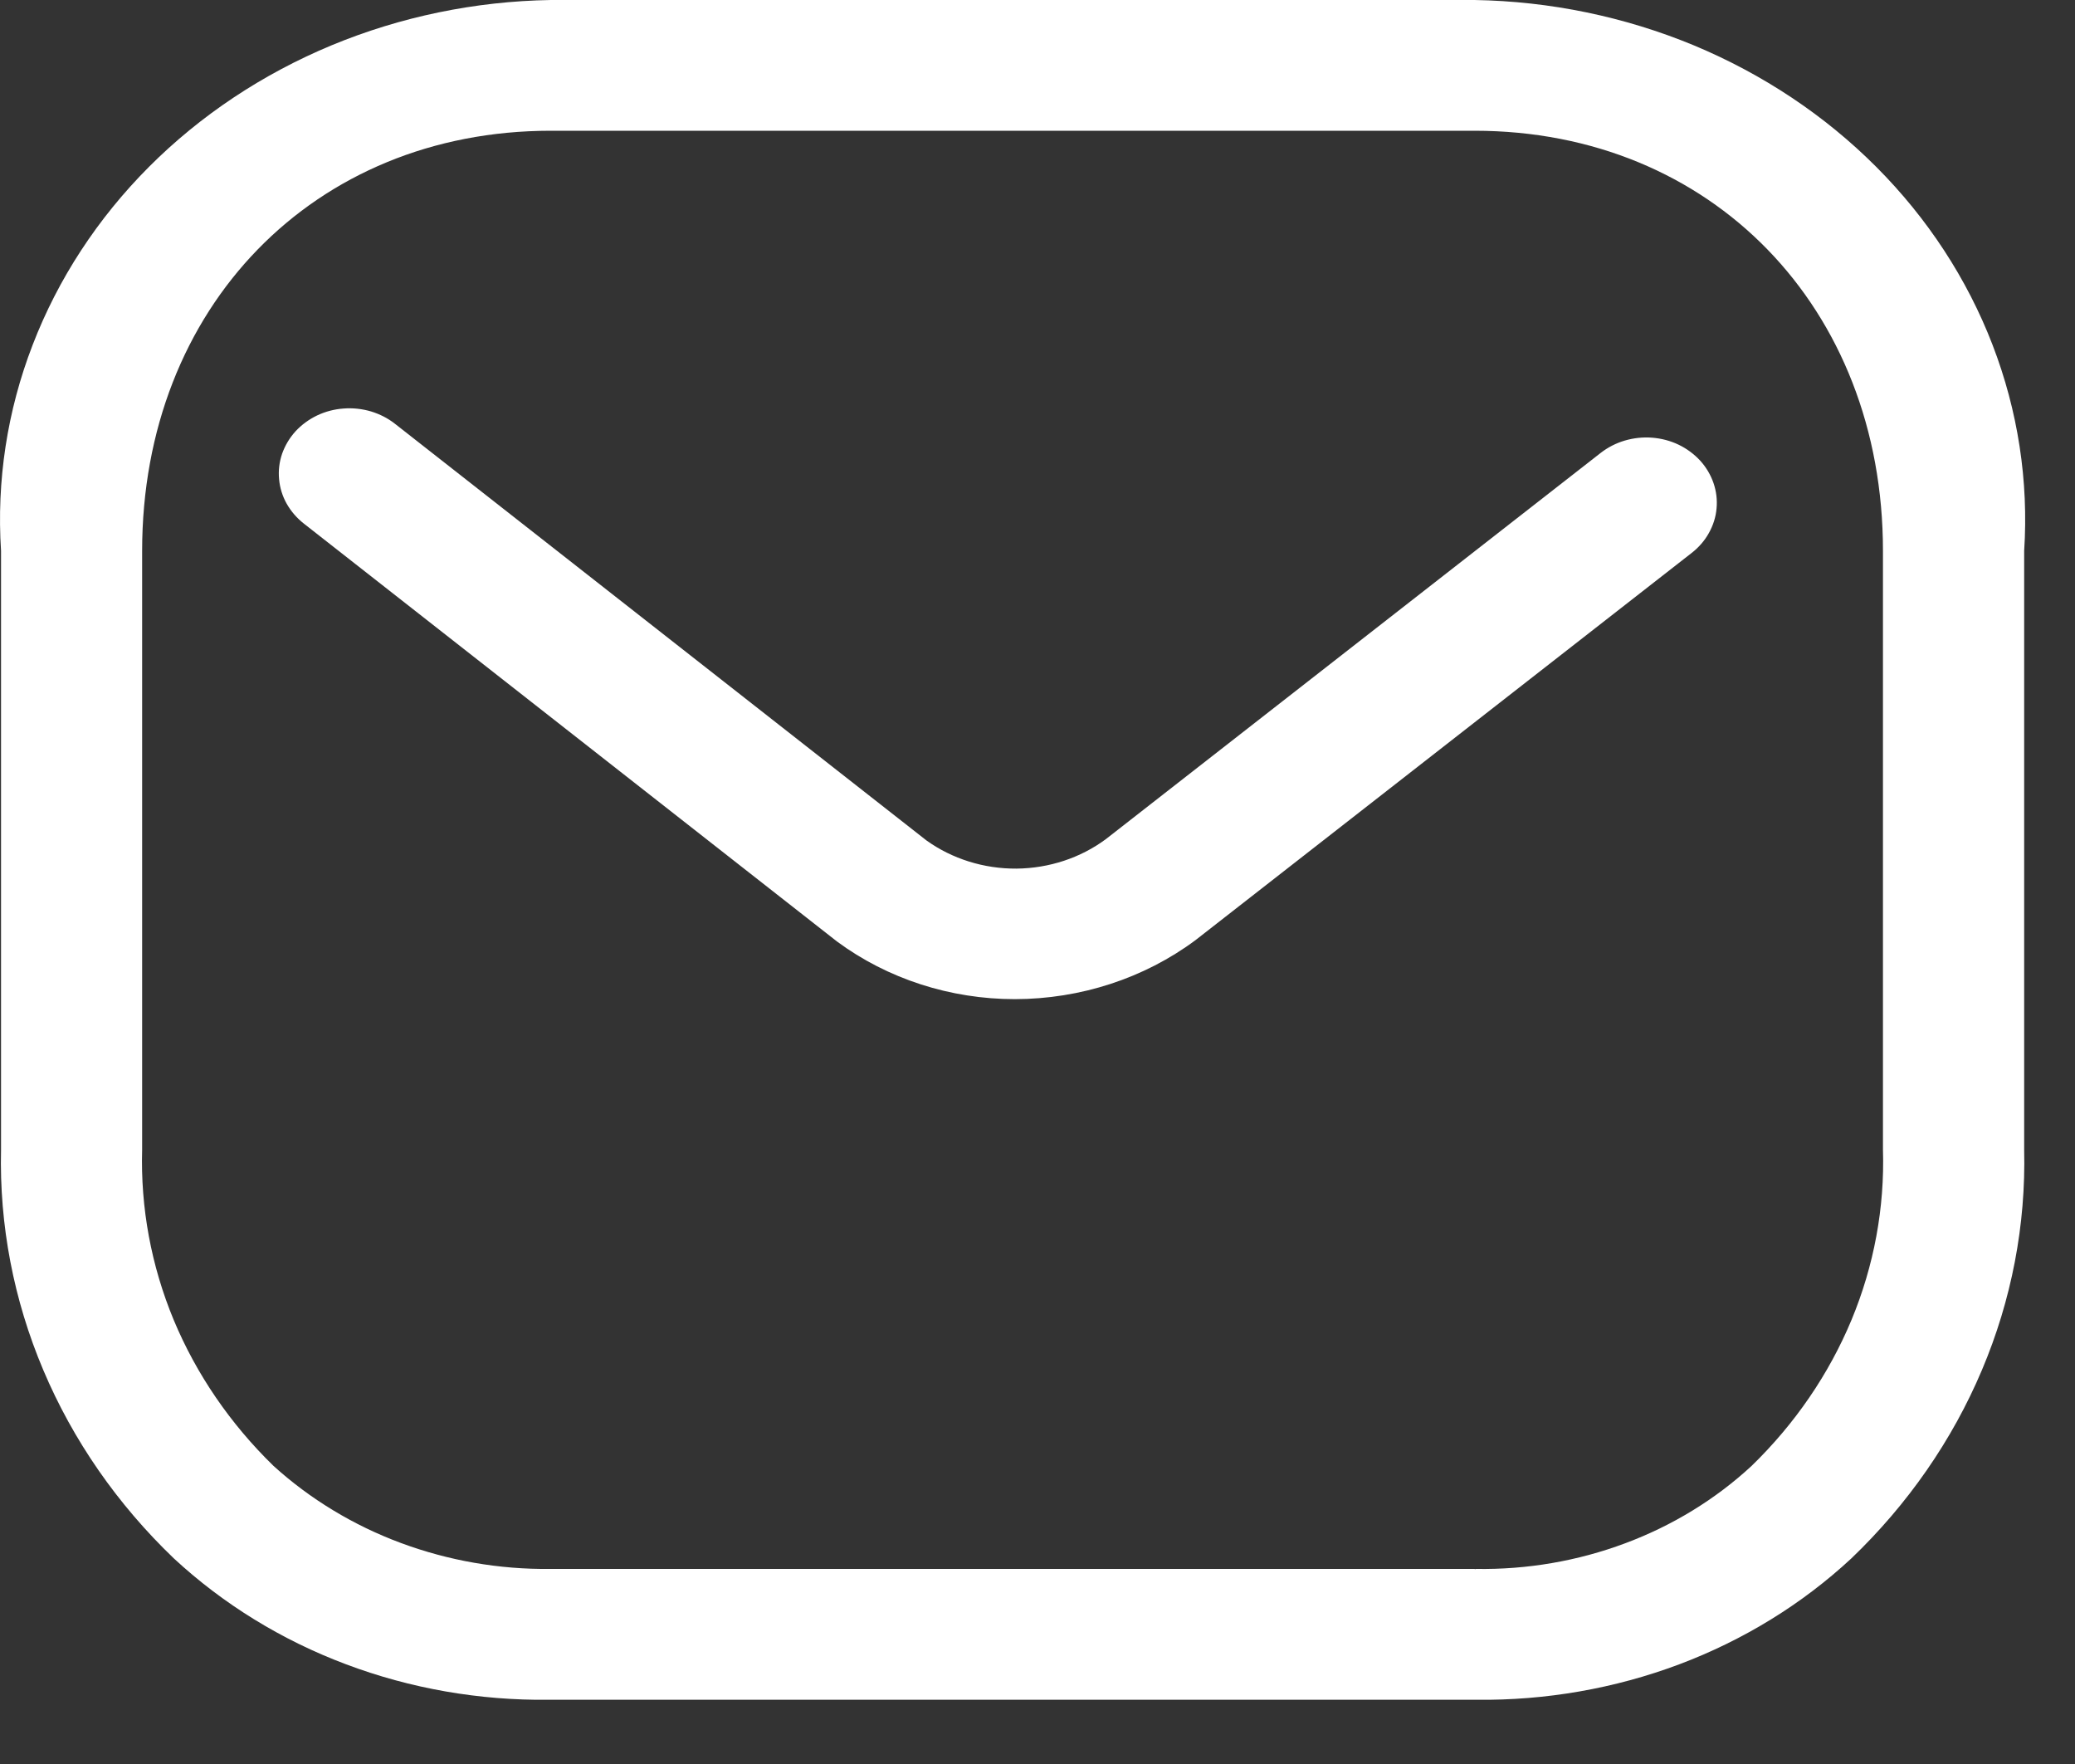 <svg width="20" height="17" viewBox="0 0 20 17" fill="none" xmlns="http://www.w3.org/2000/svg">
<rect x="0" y="0" width="20" height="17" fill="#333333" stroke="none"/>
<path d="M9.782 9.629C9.159 9.629 8.554 9.433 8.067 9.073L2.93 5.047C2.861 4.993 2.805 4.928 2.763 4.854C2.722 4.781 2.697 4.7 2.69 4.618C2.682 4.535 2.692 4.452 2.719 4.373C2.747 4.294 2.79 4.221 2.848 4.157C2.906 4.094 2.977 4.042 3.056 4.004C3.136 3.966 3.223 3.943 3.312 3.937C3.401 3.93 3.491 3.94 3.576 3.965C3.661 3.991 3.74 4.031 3.808 4.085L8.929 8.099C9.177 8.277 9.483 8.373 9.797 8.371C10.111 8.368 10.415 8.268 10.66 8.086L15.428 4.365C15.496 4.312 15.575 4.271 15.66 4.246C15.745 4.221 15.835 4.211 15.924 4.218C16.014 4.225 16.101 4.248 16.18 4.286C16.259 4.324 16.33 4.377 16.388 4.44C16.445 4.503 16.489 4.577 16.516 4.656C16.543 4.735 16.553 4.818 16.545 4.901C16.538 4.983 16.512 5.064 16.471 5.137C16.43 5.211 16.373 5.276 16.305 5.329L11.522 9.061C11.028 9.428 10.414 9.628 9.782 9.629Z" fill="white"/>
<path d="M14.227 16.381H5.292C4.621 16.389 3.956 16.273 3.335 16.039C2.714 15.806 2.15 15.458 1.676 15.019C1.131 14.497 0.703 13.88 0.417 13.203C0.131 12.527 -0.007 11.805 0.01 11.079V5.309C-0.034 4.635 0.069 3.959 0.315 3.323C0.56 2.687 0.941 2.104 1.436 1.608C1.931 1.112 2.529 0.714 3.195 0.437C3.86 0.161 4.579 0.012 5.308 0H14.212C14.941 0.012 15.66 0.161 16.326 0.437C16.991 0.714 17.589 1.112 18.084 1.608C18.579 2.104 18.96 2.687 19.205 3.323C19.45 3.959 19.554 4.635 19.51 5.309V11.079C19.527 11.805 19.389 12.527 19.103 13.203C18.817 13.88 18.389 14.497 17.844 15.019C17.37 15.459 16.806 15.806 16.184 16.04C15.563 16.273 14.897 16.389 14.227 16.381ZM5.308 1.26C3.026 1.26 1.37 2.963 1.37 5.309V11.079C1.354 11.639 1.457 12.197 1.674 12.72C1.892 13.243 2.219 13.721 2.636 14.127C2.989 14.447 3.406 14.7 3.864 14.87C4.322 15.04 4.812 15.126 5.306 15.12H14.212C14.219 15.124 14.222 15.121 14.226 15.12C14.718 15.128 15.207 15.044 15.664 14.873C16.12 14.703 16.535 14.449 16.883 14.127C17.301 13.721 17.628 13.243 17.846 12.72C18.063 12.197 18.166 11.639 18.149 11.079V5.309C18.149 2.963 16.494 1.26 14.212 1.26H5.308Z" fill="white"/>
</svg>

